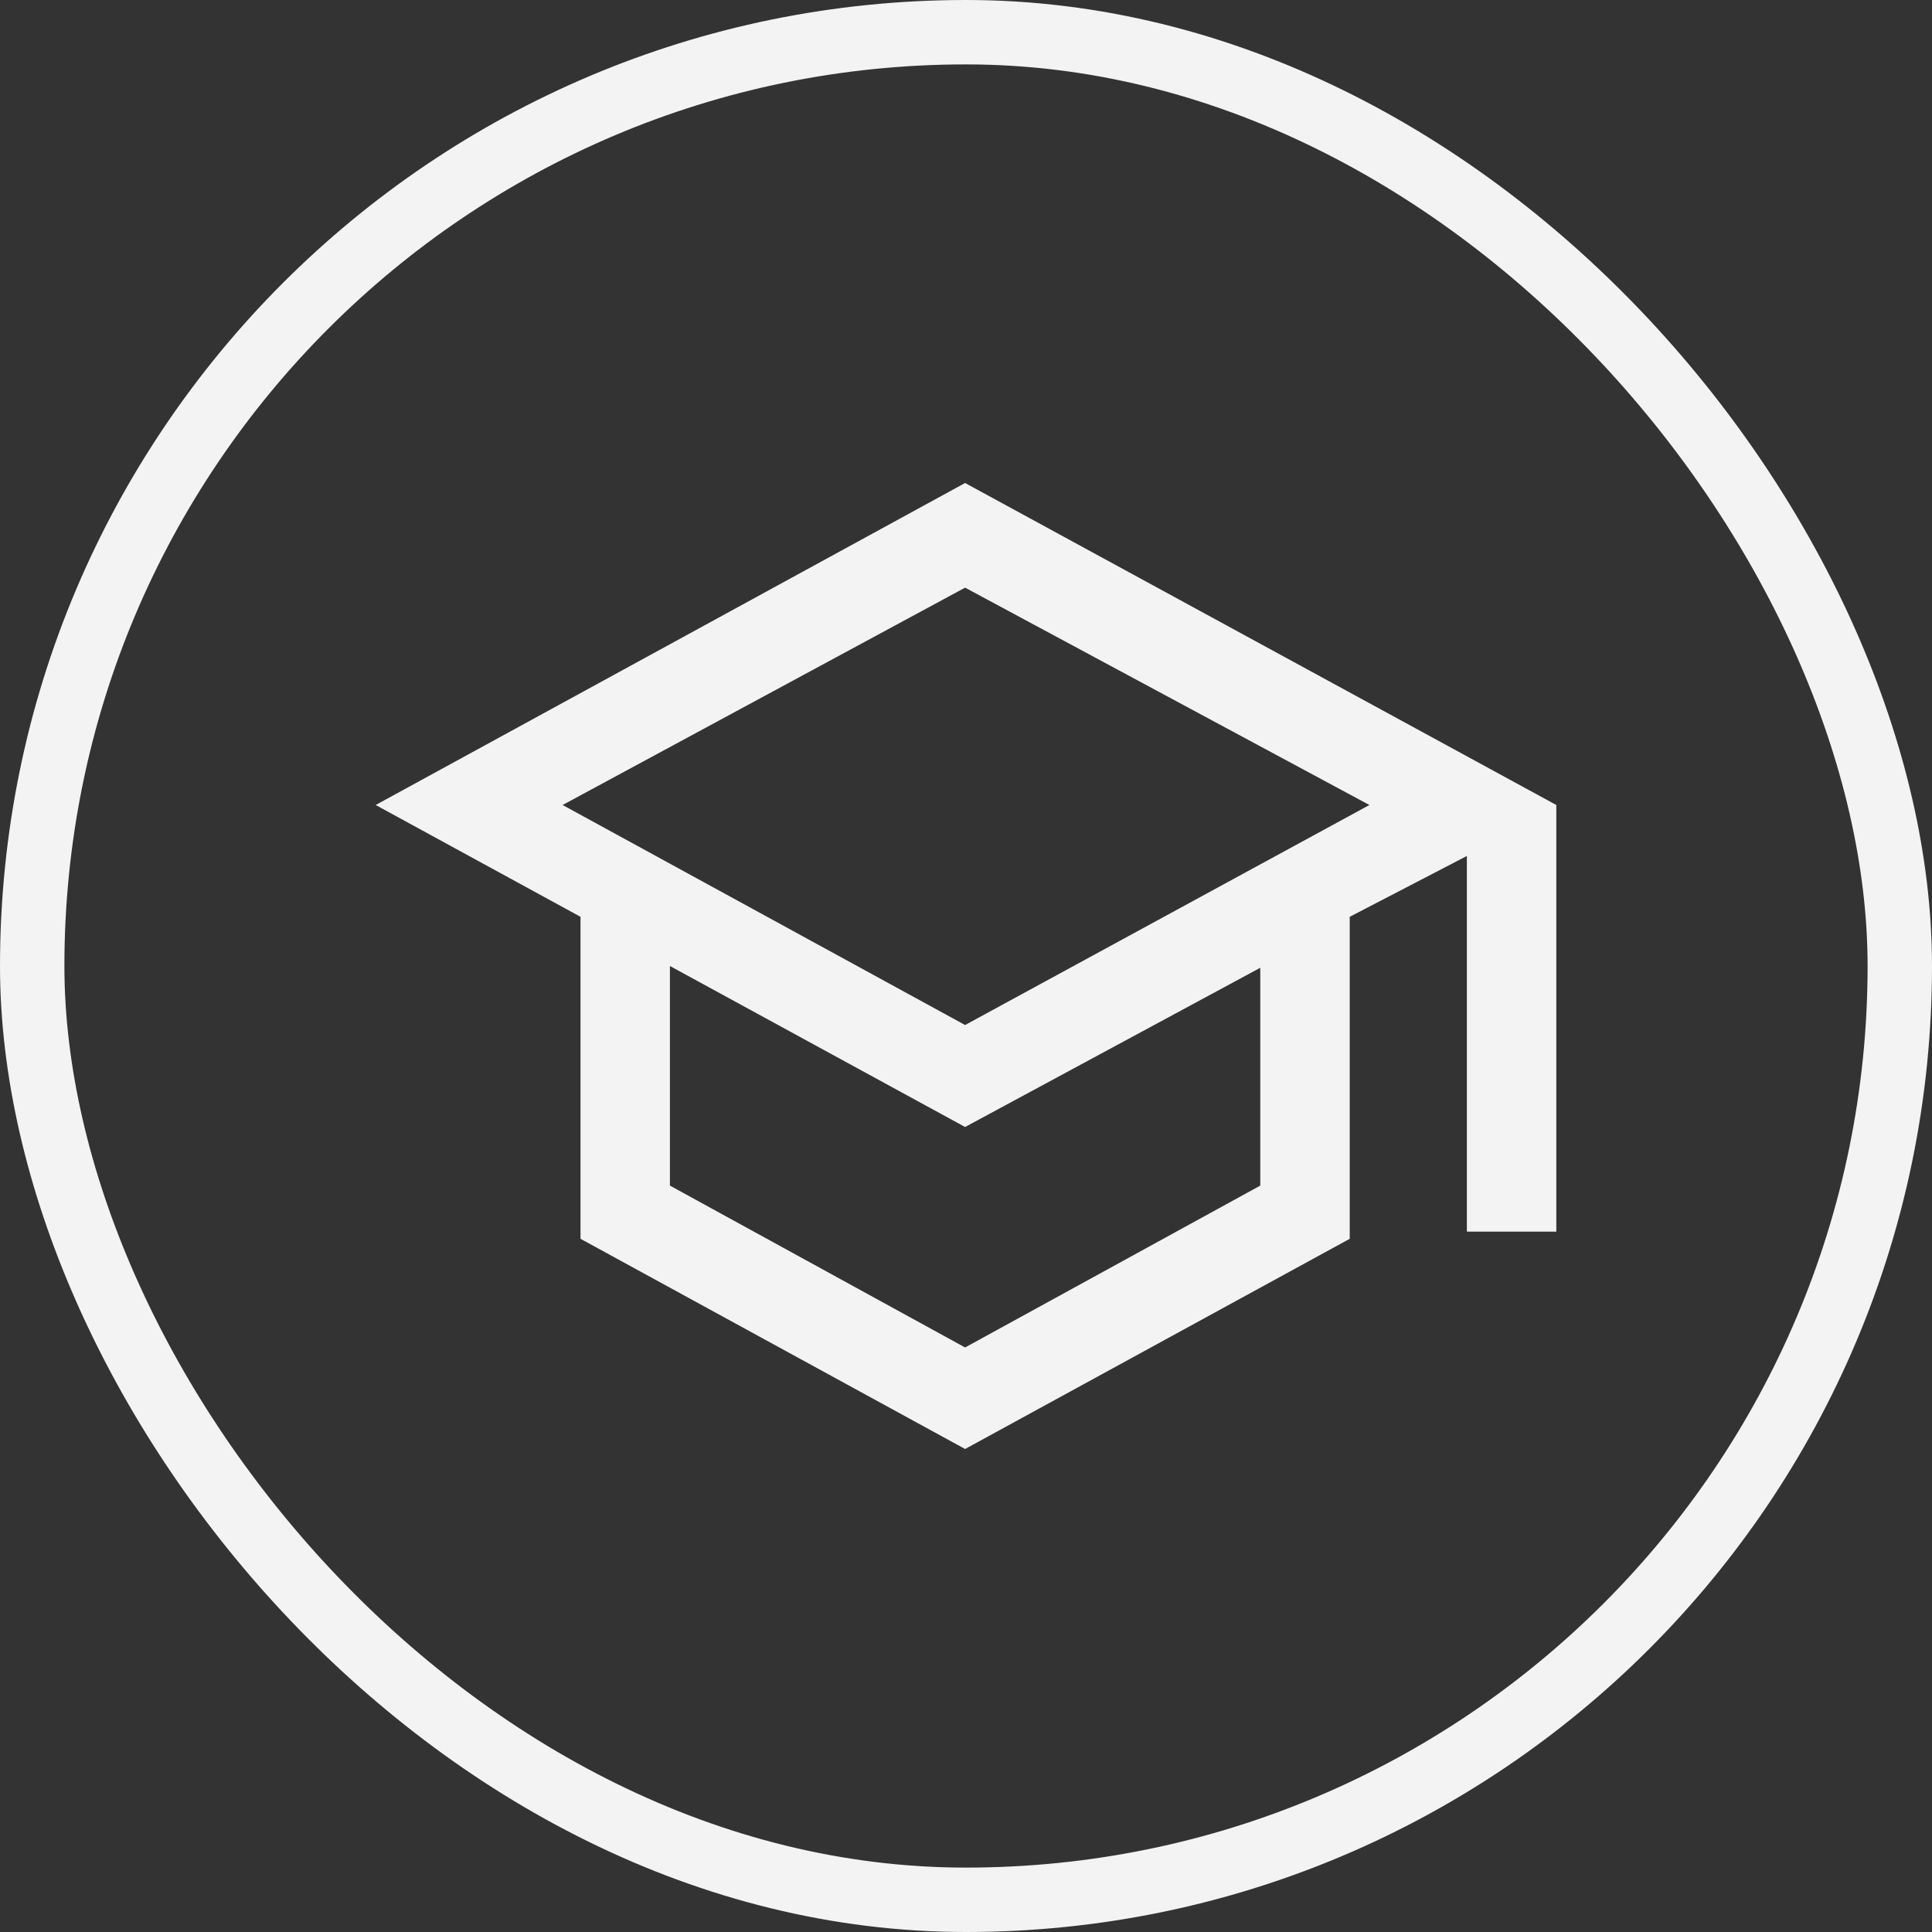 <svg width="60" height="60" viewBox="0 0 60 60" fill="none" xmlns="http://www.w3.org/2000/svg">
<rect x="0" y="0" width="60" height="60" fill="#333333" stroke="none"/>
<rect x="1" y="1" width="58" height="58" rx="29" stroke="#F3F3F3" stroke-width="2"/>
<path d="M29.972 45L18.028 38.472V28.472L11.667 25L29.972 15L48.333 25V38.25H45.555V26.583L41.917 28.472V38.472L29.972 45ZM29.972 31.833L42.528 25L29.972 18.25L17.472 25L29.972 31.833ZM29.972 41.847L39.139 36.82V30.055L29.972 35L20.805 30V36.82L29.972 41.847Z" fill="#F3F3F3"/>
</svg>
